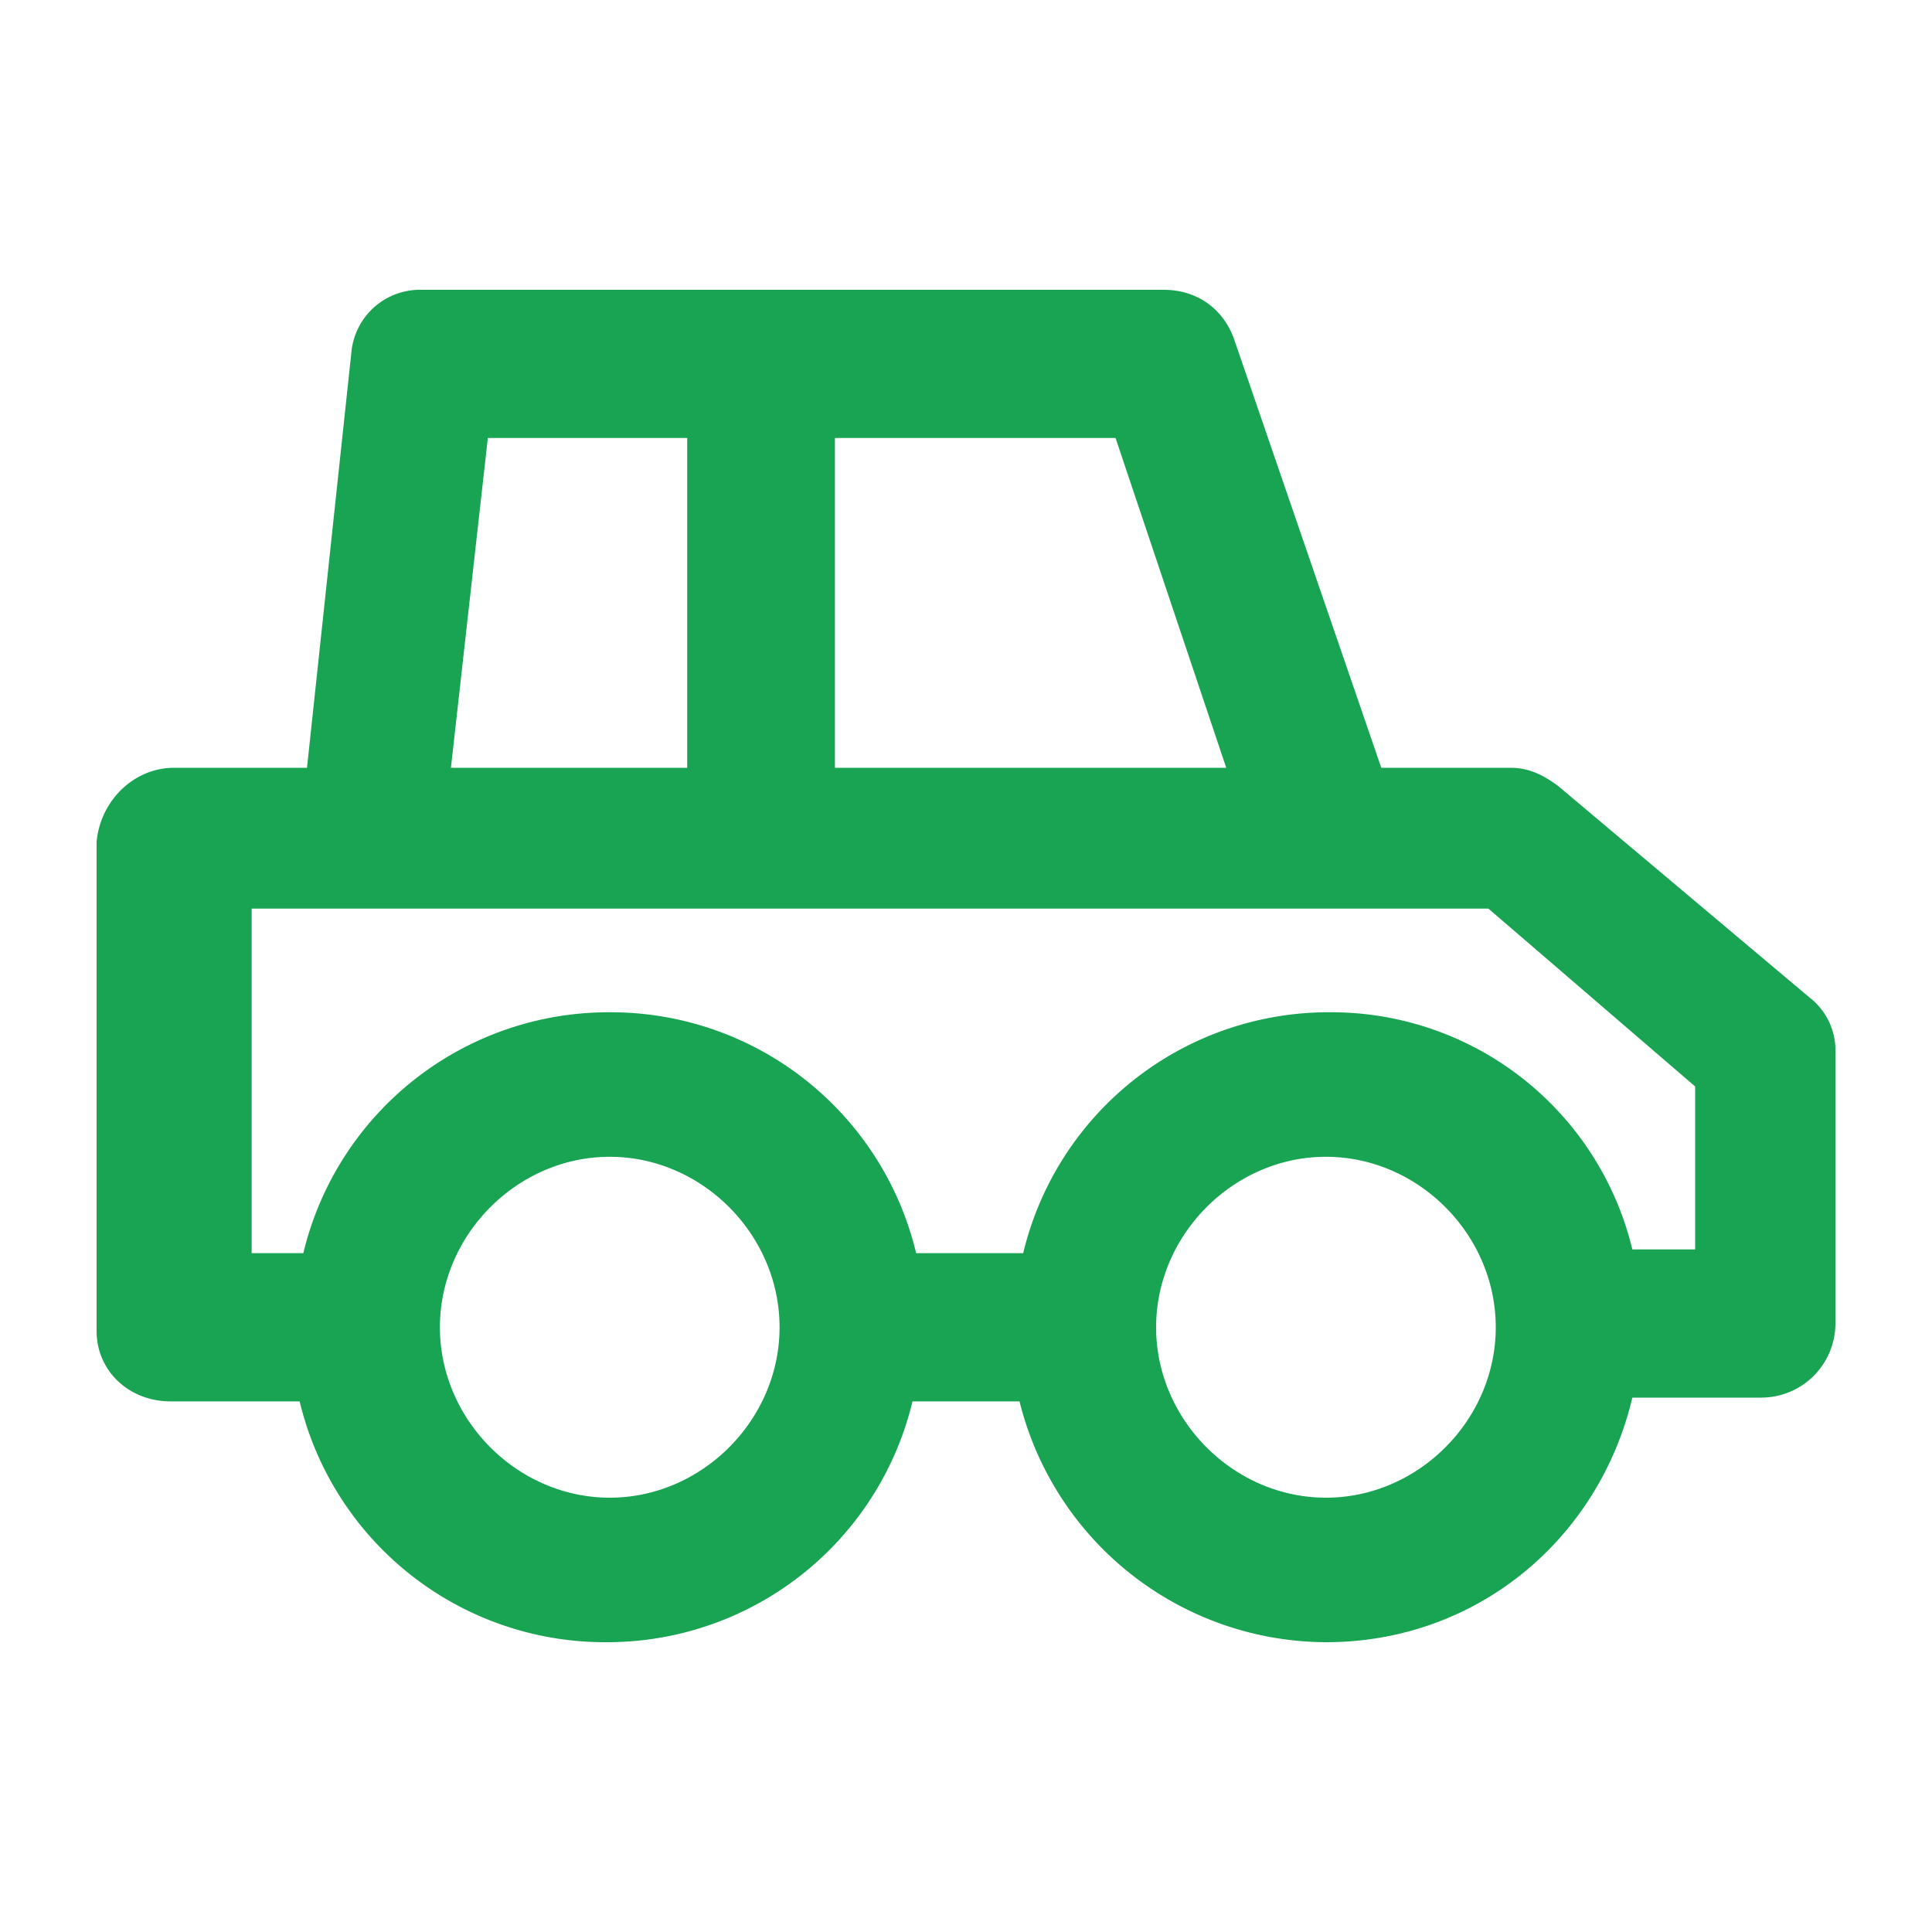 <svg width="20" height="20" viewBox="0 0 20 20" xmlns="http://www.w3.org/2000/svg">
    <defs>
        <filter x="-8.5%" y="-115.5%" width="117%" height="331%" filterUnits="objectBoundingBox" id="a">
            <feOffset in="SourceAlpha" result="shadowOffsetOuter1"/>
            <feGaussianBlur stdDeviation="30" in="shadowOffsetOuter1" result="shadowBlurOuter1"/>
            <feColorMatrix values="0 0 0 0 0 0 0 0 0 0 0 0 0 0 0 0 0 0 0.1 0" in="shadowBlurOuter1" result="shadowMatrixOuter1"/>
            <feMerge>
                <feMergeNode in="shadowMatrixOuter1"/>
                <feMergeNode in="SourceGraphic"/>
            </feMerge>
        </filter>
    </defs>
    <g filter="url(#a)" transform="translate(-20 -20)" fill="#18A452" fill-rule="nonzero">
        <path d="M21.802 27.948h1.376l.459-4.296a.713.713 0 0 1 .726-.652h7.682c.344 0 .611.192.726.499l1.528 4.449h1.338c.191 0 .344.077.497.192l2.598 2.186a.691.691 0 0 1 .268.575v2.8a.768.768 0 0 1-.764.767h-1.338C36.554 35.926 35.293 37 33.726 37a3.282 3.282 0 0 1-3.172-2.493h-1.108A3.25 3.25 0 0 1 26.274 37a3.25 3.25 0 0 1-3.172-2.493h-1.338c-.42 0-.764-.307-.764-.729v-5.063c.038-.422.382-.767.802-.767zm5.313-3.414H25.05l-.382 3.414h2.446v-3.414zm4.433 0h-2.905v3.414h4.051l-1.146-3.414zm2.178 10.97c.956 0 1.758-.805 1.758-1.764 0-.96-.802-1.765-1.758-1.765-.955 0-1.758.806-1.758 1.765 0 .959.803 1.764 1.758 1.764zm-7.414 0c.955 0 1.758-.805 1.758-1.764 0-.96-.803-1.765-1.758-1.765s-1.758.806-1.758 1.765c0 .959.803 1.764 1.758 1.764zm-3.172-2.531a3.25 3.25 0 0 1 3.172-2.494 3.25 3.25 0 0 1 3.172 2.494h1.108a3.25 3.25 0 0 1 3.172-2.494 3.205 3.205 0 0 1 3.134 2.455h.65v-1.687l-2.14-1.841H22.605v3.567h.535z"/>
    </g>
</svg>

